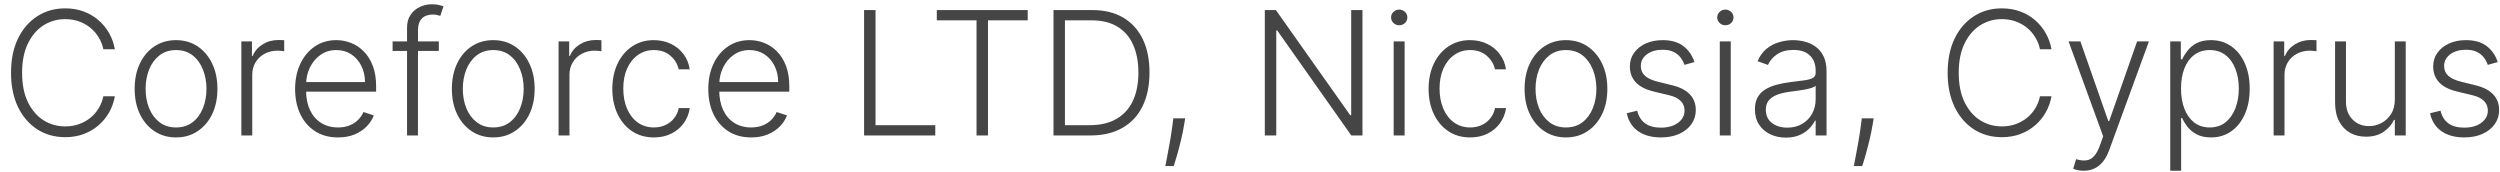 <svg width="203" height="14" viewBox="0 0 203 14" fill="none" xmlns="http://www.w3.org/2000/svg">
<path d="M9.327 4H8.392C8.322 3.652 8.197 3.33 8.014 3.036C7.835 2.737 7.61 2.477 7.338 2.255C7.066 2.033 6.758 1.861 6.413 1.738C6.069 1.615 5.696 1.554 5.295 1.554C4.652 1.554 4.065 1.721 3.535 2.056C3.008 2.391 2.585 2.883 2.267 3.533C1.952 4.179 1.795 4.971 1.795 5.909C1.795 6.854 1.952 7.649 2.267 8.295C2.585 8.942 3.008 9.432 3.535 9.767C4.065 10.098 4.652 10.264 5.295 10.264C5.696 10.264 6.069 10.203 6.413 10.08C6.758 9.958 7.066 9.787 7.338 9.568C7.61 9.346 7.835 9.086 8.014 8.788C8.197 8.489 8.322 8.166 8.392 7.818H9.327C9.244 8.286 9.088 8.721 8.859 9.126C8.634 9.527 8.346 9.878 7.994 10.18C7.646 10.481 7.245 10.717 6.791 10.886C6.337 11.055 5.838 11.139 5.295 11.139C4.44 11.139 3.681 10.925 3.018 10.498C2.355 10.067 1.835 9.46 1.457 8.678C1.082 7.896 0.895 6.973 0.895 5.909C0.895 4.845 1.082 3.922 1.457 3.14C1.835 2.358 2.355 1.753 3.018 1.325C3.681 0.894 4.44 0.679 5.295 0.679C5.838 0.679 6.337 0.763 6.791 0.933C7.245 1.098 7.646 1.334 7.994 1.638C8.346 1.94 8.634 2.291 8.859 2.692C9.088 3.094 9.244 3.529 9.327 4ZM14.295 11.159C13.635 11.159 13.052 10.992 12.545 10.657C12.041 10.322 11.646 9.86 11.361 9.27C11.076 8.677 10.934 7.992 10.934 7.217C10.934 6.434 11.076 5.747 11.361 5.153C11.646 4.557 12.041 4.093 12.545 3.761C13.052 3.427 13.635 3.259 14.295 3.259C14.954 3.259 15.536 3.427 16.04 3.761C16.543 4.096 16.938 4.56 17.223 5.153C17.511 5.747 17.655 6.434 17.655 7.217C17.655 7.992 17.513 8.677 17.228 9.27C16.943 9.86 16.547 10.322 16.04 10.657C15.536 10.992 14.954 11.159 14.295 11.159ZM14.295 10.349C14.825 10.349 15.274 10.206 15.642 9.921C16.01 9.636 16.288 9.257 16.477 8.783C16.669 8.309 16.765 7.787 16.765 7.217C16.765 6.647 16.669 6.123 16.477 5.646C16.288 5.168 16.01 4.786 15.642 4.497C15.274 4.209 14.825 4.065 14.295 4.065C13.768 4.065 13.319 4.209 12.947 4.497C12.579 4.786 12.299 5.168 12.107 5.646C11.918 6.123 11.824 6.647 11.824 7.217C11.824 7.787 11.918 8.309 12.107 8.783C12.299 9.257 12.579 9.636 12.947 9.921C13.315 10.206 13.764 10.349 14.295 10.349ZM19.598 11V3.364H20.458V4.537H20.523C20.675 4.152 20.94 3.843 21.318 3.607C21.699 3.369 22.13 3.249 22.611 3.249C22.684 3.249 22.765 3.251 22.854 3.254C22.944 3.258 23.018 3.261 23.078 3.264V4.164C23.038 4.157 22.969 4.147 22.869 4.134C22.77 4.121 22.662 4.114 22.546 4.114C22.148 4.114 21.794 4.199 21.482 4.368C21.174 4.534 20.93 4.764 20.751 5.059C20.572 5.354 20.483 5.69 20.483 6.068V11H19.598ZM27.443 11.159C26.731 11.159 26.114 10.993 25.594 10.662C25.073 10.327 24.671 9.865 24.386 9.275C24.104 8.682 23.963 7.999 23.963 7.227C23.963 6.458 24.104 5.775 24.386 5.178C24.671 4.578 25.063 4.109 25.564 3.771C26.068 3.43 26.649 3.259 27.309 3.259C27.723 3.259 28.123 3.335 28.507 3.488C28.892 3.637 29.236 3.867 29.541 4.179C29.849 4.487 30.093 4.877 30.272 5.347C30.451 5.815 30.541 6.368 30.541 7.008V7.445H24.575V6.665H29.636C29.636 6.174 29.536 5.733 29.337 5.342C29.142 4.948 28.868 4.636 28.517 4.408C28.169 4.179 27.766 4.065 27.309 4.065C26.825 4.065 26.399 4.194 26.031 4.452C25.663 4.711 25.375 5.052 25.166 5.477C24.961 5.901 24.856 6.365 24.853 6.869V7.336C24.853 7.942 24.957 8.473 25.166 8.927C25.378 9.378 25.678 9.727 26.066 9.976C26.454 10.224 26.913 10.349 27.443 10.349C27.805 10.349 28.121 10.292 28.393 10.18C28.668 10.067 28.898 9.916 29.084 9.727C29.273 9.535 29.415 9.325 29.511 9.096L30.352 9.369C30.236 9.691 30.045 9.987 29.78 10.259C29.518 10.531 29.19 10.75 28.796 10.915C28.404 11.078 27.954 11.159 27.443 11.159ZM35.633 3.364V4.134H31.879V3.364H35.633ZM33.052 11V2.245C33.052 1.834 33.147 1.488 33.336 1.206C33.528 0.924 33.778 0.71 34.087 0.565C34.395 0.419 34.721 0.346 35.066 0.346C35.298 0.346 35.49 0.366 35.643 0.406C35.798 0.442 35.921 0.478 36.011 0.515L35.752 1.29C35.686 1.271 35.605 1.247 35.508 1.221C35.412 1.194 35.291 1.181 35.145 1.181C34.761 1.181 34.464 1.289 34.255 1.504C34.047 1.72 33.942 2.028 33.942 2.429L33.937 11H33.052ZM40.052 11.159C39.393 11.159 38.809 10.992 38.302 10.657C37.799 10.322 37.404 9.86 37.119 9.27C36.834 8.677 36.692 7.992 36.692 7.217C36.692 6.434 36.834 5.747 37.119 5.153C37.404 4.557 37.799 4.093 38.302 3.761C38.809 3.427 39.393 3.259 40.052 3.259C40.712 3.259 41.294 3.427 41.797 3.761C42.301 4.096 42.696 4.56 42.981 5.153C43.269 5.747 43.413 6.434 43.413 7.217C43.413 7.992 43.271 8.677 42.986 9.27C42.701 9.86 42.304 10.322 41.797 10.657C41.294 10.992 40.712 11.159 40.052 11.159ZM40.052 10.349C40.583 10.349 41.032 10.206 41.4 9.921C41.768 9.636 42.046 9.257 42.235 8.783C42.427 8.309 42.523 7.787 42.523 7.217C42.523 6.647 42.427 6.123 42.235 5.646C42.046 5.168 41.768 4.786 41.4 4.497C41.032 4.209 40.583 4.065 40.052 4.065C39.525 4.065 39.076 4.209 38.705 4.497C38.337 4.786 38.057 5.168 37.865 5.646C37.676 6.123 37.581 6.647 37.581 7.217C37.581 7.787 37.676 8.309 37.865 8.783C38.057 9.257 38.337 9.636 38.705 9.921C39.073 10.206 39.522 10.349 40.052 10.349ZM45.356 11V3.364H46.216V4.537H46.281C46.433 4.152 46.698 3.843 47.076 3.607C47.457 3.369 47.888 3.249 48.369 3.249C48.441 3.249 48.523 3.251 48.612 3.254C48.702 3.258 48.776 3.261 48.836 3.264V4.164C48.796 4.157 48.727 4.147 48.627 4.134C48.528 4.121 48.42 4.114 48.304 4.114C47.906 4.114 47.552 4.199 47.24 4.368C46.932 4.534 46.688 4.764 46.509 5.059C46.33 5.354 46.241 5.69 46.241 6.068V11H45.356ZM53.097 11.159C52.414 11.159 51.819 10.988 51.312 10.647C50.808 10.306 50.417 9.838 50.139 9.245C49.86 8.652 49.721 7.976 49.721 7.217C49.721 6.451 49.862 5.77 50.144 5.173C50.428 4.577 50.823 4.109 51.327 3.771C51.831 3.43 52.416 3.259 53.082 3.259C53.592 3.259 54.054 3.359 54.469 3.558C54.883 3.753 55.224 4.03 55.493 4.388C55.765 4.742 55.935 5.157 56.005 5.631H55.11C55.017 5.2 54.794 4.832 54.439 4.527C54.088 4.219 53.64 4.065 53.097 4.065C52.609 4.065 52.178 4.197 51.804 4.462C51.429 4.724 51.136 5.09 50.924 5.561C50.715 6.028 50.611 6.57 50.611 7.187C50.611 7.807 50.714 8.355 50.919 8.832C51.124 9.306 51.413 9.678 51.784 9.946C52.159 10.214 52.596 10.349 53.097 10.349C53.435 10.349 53.743 10.286 54.021 10.16C54.303 10.03 54.538 9.848 54.727 9.613C54.919 9.378 55.049 9.098 55.115 8.773H56.01C55.944 9.233 55.78 9.644 55.518 10.006C55.259 10.364 54.923 10.645 54.508 10.851C54.097 11.056 53.627 11.159 53.097 11.159ZM60.994 11.159C60.281 11.159 59.665 10.993 59.145 10.662C58.624 10.327 58.221 9.865 57.936 9.275C57.655 8.682 57.514 7.999 57.514 7.227C57.514 6.458 57.655 5.775 57.936 5.178C58.221 4.578 58.614 4.109 59.115 3.771C59.618 3.43 60.2 3.259 60.86 3.259C61.274 3.259 61.673 3.335 62.058 3.488C62.442 3.637 62.787 3.867 63.092 4.179C63.4 4.487 63.644 4.877 63.823 5.347C64.002 5.815 64.091 6.368 64.091 7.008V7.445H58.125V6.665H63.186C63.186 6.174 63.087 5.733 62.888 5.342C62.693 4.948 62.419 4.636 62.068 4.408C61.72 4.179 61.317 4.065 60.86 4.065C60.376 4.065 59.95 4.194 59.582 4.452C59.214 4.711 58.926 5.052 58.717 5.477C58.511 5.901 58.407 6.365 58.404 6.869V7.336C58.404 7.942 58.508 8.473 58.717 8.927C58.929 9.378 59.229 9.727 59.617 9.976C60.005 10.224 60.464 10.349 60.994 10.349C61.355 10.349 61.672 10.292 61.944 10.18C62.219 10.067 62.449 9.916 62.635 9.727C62.824 9.535 62.966 9.325 63.062 9.096L63.902 9.369C63.786 9.691 63.596 9.987 63.331 10.259C63.069 10.531 62.741 10.75 62.346 10.915C61.955 11.078 61.504 11.159 60.994 11.159ZM70.163 11V0.818H71.093V10.165H75.945V11H70.163ZM76.068 1.653V0.818H83.451V1.653H80.224V11H79.294V1.653H76.068ZM88.527 11H85.544V0.818H88.706C89.677 0.818 90.507 1.02 91.196 1.425C91.889 1.829 92.419 2.409 92.787 3.165C93.155 3.92 93.339 4.827 93.339 5.884C93.339 6.951 93.15 7.868 92.772 8.634C92.398 9.396 91.851 9.981 91.132 10.389C90.416 10.796 89.547 11 88.527 11ZM86.473 10.165H88.472C89.347 10.165 90.079 9.992 90.669 9.648C91.259 9.303 91.702 8.811 91.997 8.171C92.292 7.531 92.439 6.769 92.439 5.884C92.436 5.006 92.29 4.25 92.002 3.617C91.717 2.984 91.293 2.499 90.729 2.161C90.169 1.822 89.476 1.653 88.651 1.653H86.473V10.165ZM96.238 9.608L96.148 10.14C96.092 10.498 96.012 10.892 95.909 11.323C95.807 11.754 95.701 12.163 95.591 12.551C95.482 12.939 95.387 13.251 95.308 13.486H94.627C94.67 13.26 94.725 12.974 94.791 12.626C94.86 12.278 94.932 11.892 95.005 11.467C95.078 11.046 95.144 10.612 95.204 10.165L95.273 9.608H96.238ZM110.632 0.818V11H109.727L103.711 2.474H103.632V11H102.702V0.818H103.602L109.637 9.354H109.717V0.818H110.632ZM113.165 11V3.364H114.055V11H113.165ZM113.617 2.051C113.435 2.051 113.279 1.99 113.15 1.867C113.02 1.741 112.956 1.59 112.956 1.415C112.956 1.239 113.02 1.09 113.15 0.967C113.279 0.841 113.435 0.778 113.617 0.778C113.799 0.778 113.955 0.841 114.084 0.967C114.214 1.09 114.278 1.239 114.278 1.415C114.278 1.59 114.214 1.741 114.084 1.867C113.955 1.99 113.799 2.051 113.617 2.051ZM119.378 11.159C118.695 11.159 118.1 10.988 117.593 10.647C117.089 10.306 116.698 9.838 116.42 9.245C116.141 8.652 116.002 7.976 116.002 7.217C116.002 6.451 116.143 5.77 116.425 5.173C116.71 4.577 117.104 4.109 117.608 3.771C118.112 3.43 118.697 3.259 119.363 3.259C119.873 3.259 120.336 3.359 120.75 3.558C121.164 3.753 121.506 4.03 121.774 4.388C122.046 4.742 122.217 5.157 122.286 5.631H121.391C121.299 5.2 121.075 4.832 120.72 4.527C120.369 4.219 119.921 4.065 119.378 4.065C118.891 4.065 118.46 4.197 118.085 4.462C117.711 4.724 117.417 5.09 117.205 5.561C116.996 6.028 116.892 6.57 116.892 7.187C116.892 7.807 116.995 8.355 117.2 8.832C117.406 9.306 117.694 9.678 118.065 9.946C118.44 10.214 118.877 10.349 119.378 10.349C119.716 10.349 120.024 10.286 120.303 10.16C120.584 10.03 120.82 9.848 121.009 9.613C121.201 9.378 121.33 9.098 121.396 8.773H122.291C122.225 9.233 122.061 9.644 121.799 10.006C121.54 10.364 121.204 10.645 120.79 10.851C120.379 11.056 119.908 11.159 119.378 11.159ZM127.156 11.159C126.496 11.159 125.913 10.992 125.406 10.657C124.902 10.322 124.508 9.86 124.223 9.27C123.938 8.677 123.795 7.992 123.795 7.217C123.795 6.434 123.938 5.747 124.223 5.153C124.508 4.557 124.902 4.093 125.406 3.761C125.913 3.427 126.496 3.259 127.156 3.259C127.815 3.259 128.397 3.427 128.901 3.761C129.405 4.096 129.799 4.56 130.084 5.153C130.373 5.747 130.517 6.434 130.517 7.217C130.517 7.992 130.374 8.677 130.089 9.27C129.804 9.86 129.408 10.322 128.901 10.657C128.397 10.992 127.815 11.159 127.156 11.159ZM127.156 10.349C127.686 10.349 128.135 10.206 128.503 9.921C128.871 9.636 129.15 9.257 129.338 8.783C129.531 8.309 129.627 7.787 129.627 7.217C129.627 6.647 129.531 6.123 129.338 5.646C129.15 5.168 128.871 4.786 128.503 4.497C128.135 4.209 127.686 4.065 127.156 4.065C126.629 4.065 126.18 4.209 125.809 4.497C125.441 4.786 125.161 5.168 124.968 5.646C124.779 6.123 124.685 6.647 124.685 7.217C124.685 7.787 124.779 8.309 124.968 8.783C125.161 9.257 125.441 9.636 125.809 9.921C126.176 10.206 126.626 10.349 127.156 10.349ZM137.59 5.039L136.78 5.268C136.7 5.039 136.587 4.832 136.442 4.646C136.296 4.461 136.105 4.313 135.87 4.204C135.638 4.094 135.349 4.04 135.005 4.04C134.488 4.04 134.064 4.162 133.732 4.408C133.401 4.653 133.235 4.969 133.235 5.357C133.235 5.685 133.348 5.952 133.573 6.158C133.802 6.36 134.153 6.521 134.627 6.64L135.78 6.923C136.42 7.079 136.899 7.326 137.217 7.664C137.539 8.002 137.699 8.426 137.699 8.937C137.699 9.368 137.58 9.75 137.341 10.085C137.103 10.42 136.77 10.684 136.342 10.876C135.918 11.065 135.426 11.159 134.866 11.159C134.12 11.159 133.505 10.992 133.021 10.657C132.537 10.319 132.227 9.832 132.091 9.195L132.942 8.987C133.051 9.441 133.265 9.784 133.583 10.016C133.904 10.248 134.327 10.364 134.851 10.364C135.437 10.364 135.906 10.233 136.258 9.971C136.609 9.706 136.785 9.374 136.785 8.977C136.785 8.668 136.682 8.41 136.476 8.201C136.271 7.989 135.959 7.833 135.542 7.734L134.294 7.435C133.631 7.276 133.14 7.024 132.822 6.68C132.504 6.335 132.345 5.907 132.345 5.397C132.345 4.976 132.459 4.607 132.688 4.288C132.917 3.967 133.232 3.715 133.633 3.533C134.034 3.35 134.491 3.259 135.005 3.259C135.704 3.259 136.263 3.418 136.68 3.737C137.101 4.051 137.404 4.486 137.59 5.039ZM139.647 11V3.364H140.537V11H139.647ZM140.099 2.051C139.917 2.051 139.761 1.99 139.632 1.867C139.503 1.741 139.438 1.59 139.438 1.415C139.438 1.239 139.503 1.09 139.632 0.967C139.761 0.841 139.917 0.778 140.099 0.778C140.282 0.778 140.438 0.841 140.567 0.967C140.696 1.09 140.761 1.239 140.761 1.415C140.761 1.59 140.696 1.741 140.567 1.867C140.438 1.99 140.282 2.051 140.099 2.051ZM145.01 11.174C144.549 11.174 144.128 11.085 143.747 10.905C143.366 10.723 143.063 10.461 142.838 10.12C142.612 9.775 142.499 9.358 142.499 8.867C142.499 8.489 142.571 8.171 142.713 7.913C142.856 7.654 143.058 7.442 143.32 7.276C143.582 7.111 143.892 6.98 144.249 6.884C144.607 6.787 145.002 6.713 145.433 6.66C145.86 6.607 146.222 6.56 146.517 6.521C146.815 6.481 147.042 6.418 147.198 6.332C147.353 6.245 147.431 6.106 147.431 5.914V5.735C147.431 5.215 147.276 4.805 146.964 4.507C146.656 4.205 146.212 4.055 145.632 4.055C145.081 4.055 144.632 4.176 144.284 4.418C143.94 4.66 143.698 4.945 143.558 5.273L142.718 4.969C142.891 4.552 143.129 4.219 143.434 3.97C143.739 3.718 144.08 3.538 144.458 3.428C144.836 3.316 145.219 3.259 145.607 3.259C145.898 3.259 146.202 3.297 146.517 3.374C146.835 3.45 147.13 3.582 147.401 3.771C147.673 3.957 147.894 4.217 148.063 4.552C148.232 4.883 148.316 5.304 148.316 5.815V11H147.431V9.792H147.377C147.271 10.017 147.113 10.236 146.904 10.448C146.695 10.66 146.434 10.834 146.119 10.97C145.804 11.106 145.434 11.174 145.01 11.174ZM145.129 10.364C145.6 10.364 146.008 10.259 146.352 10.05C146.697 9.842 146.962 9.565 147.148 9.22C147.337 8.872 147.431 8.489 147.431 8.072V6.968C147.365 7.031 147.254 7.087 147.098 7.137C146.946 7.187 146.768 7.232 146.566 7.271C146.367 7.308 146.169 7.339 145.97 7.366C145.771 7.392 145.592 7.415 145.433 7.435C145.002 7.488 144.634 7.571 144.329 7.684C144.024 7.797 143.79 7.952 143.628 8.151C143.466 8.347 143.384 8.599 143.384 8.907C143.384 9.371 143.55 9.731 143.882 9.986C144.213 10.238 144.629 10.364 145.129 10.364ZM152.142 9.608L152.052 10.14C151.996 10.498 151.916 10.892 151.814 11.323C151.711 11.754 151.605 12.163 151.496 12.551C151.386 12.939 151.292 13.251 151.212 13.486H150.531C150.574 13.26 150.629 12.974 150.695 12.626C150.765 12.278 150.836 11.892 150.909 11.467C150.982 11.046 151.048 10.612 151.108 10.165L151.177 9.608H152.142ZM166.581 4H165.646C165.576 3.652 165.45 3.33 165.268 3.036C165.089 2.737 164.864 2.477 164.592 2.255C164.32 2.033 164.012 1.861 163.667 1.738C163.323 1.615 162.95 1.554 162.549 1.554C161.906 1.554 161.319 1.721 160.789 2.056C160.262 2.391 159.839 2.883 159.521 3.533C159.206 4.179 159.049 4.971 159.049 5.909C159.049 6.854 159.206 7.649 159.521 8.295C159.839 8.942 160.262 9.432 160.789 9.767C161.319 10.098 161.906 10.264 162.549 10.264C162.95 10.264 163.323 10.203 163.667 10.08C164.012 9.958 164.32 9.787 164.592 9.568C164.864 9.346 165.089 9.086 165.268 8.788C165.45 8.489 165.576 8.166 165.646 7.818H166.581C166.498 8.286 166.342 8.721 166.113 9.126C165.888 9.527 165.6 9.878 165.248 10.18C164.9 10.481 164.499 10.717 164.045 10.886C163.591 11.055 163.092 11.139 162.549 11.139C161.694 11.139 160.935 10.925 160.272 10.498C159.609 10.067 159.088 9.46 158.711 8.678C158.336 7.896 158.149 6.973 158.149 5.909C158.149 4.845 158.336 3.922 158.711 3.14C159.088 2.358 159.609 1.753 160.272 1.325C160.935 0.894 161.694 0.679 162.549 0.679C163.092 0.679 163.591 0.763 164.045 0.933C164.499 1.098 164.9 1.334 165.248 1.638C165.6 1.94 165.888 2.291 166.113 2.692C166.342 3.094 166.498 3.529 166.581 4ZM169.197 13.864C169.021 13.864 168.857 13.847 168.705 13.814C168.552 13.781 168.431 13.744 168.342 13.704L168.58 12.924C168.882 13.017 169.151 13.05 169.386 13.023C169.621 13 169.83 12.894 170.012 12.705C170.195 12.52 170.357 12.235 170.499 11.85L170.778 11.075L167.969 3.364H168.928L171.195 9.832H171.265L173.532 3.364H174.492L171.26 12.208C171.124 12.576 170.957 12.883 170.758 13.128C170.559 13.376 170.329 13.56 170.067 13.68C169.808 13.802 169.518 13.864 169.197 13.864ZM176.223 13.864V3.364H177.083V4.82H177.188C177.294 4.592 177.439 4.358 177.625 4.119C177.811 3.877 178.056 3.674 178.361 3.508C178.669 3.342 179.057 3.259 179.524 3.259C180.154 3.259 180.704 3.425 181.175 3.756C181.649 4.085 182.017 4.545 182.278 5.138C182.544 5.728 182.676 6.416 182.676 7.202C182.676 7.991 182.544 8.682 182.278 9.275C182.017 9.868 181.649 10.331 181.175 10.662C180.704 10.993 180.157 11.159 179.534 11.159C179.073 11.159 178.687 11.076 178.376 10.911C178.067 10.745 177.817 10.541 177.625 10.299C177.436 10.054 177.29 9.815 177.188 9.583H177.108V13.864H176.223ZM177.098 7.187C177.098 7.803 177.189 8.35 177.371 8.827C177.557 9.301 177.822 9.674 178.167 9.946C178.515 10.214 178.936 10.349 179.43 10.349C179.937 10.349 180.364 10.21 180.712 9.931C181.064 9.649 181.33 9.27 181.513 8.793C181.698 8.315 181.791 7.78 181.791 7.187C181.791 6.6 181.7 6.072 181.518 5.601C181.339 5.13 181.074 4.757 180.722 4.482C180.371 4.204 179.94 4.065 179.43 4.065C178.933 4.065 178.51 4.199 178.162 4.467C177.814 4.732 177.549 5.1 177.366 5.571C177.188 6.038 177.098 6.577 177.098 7.187ZM184.618 11V3.364H185.478V4.537H185.542C185.695 4.152 185.96 3.843 186.338 3.607C186.719 3.369 187.15 3.249 187.63 3.249C187.703 3.249 187.784 3.251 187.874 3.254C187.963 3.258 188.038 3.261 188.098 3.264V4.164C188.058 4.157 187.988 4.147 187.889 4.134C187.789 4.121 187.682 4.114 187.566 4.114C187.168 4.114 186.813 4.199 186.502 4.368C186.194 4.534 185.95 4.764 185.771 5.059C185.592 5.354 185.502 5.69 185.502 6.068V11H184.618ZM194.46 8.082V3.364H195.345V11H194.46V9.732H194.39C194.211 10.123 193.928 10.45 193.54 10.712C193.153 10.97 192.679 11.099 192.118 11.099C191.631 11.099 191.199 10.993 190.821 10.781C190.443 10.566 190.146 10.251 189.931 9.837C189.715 9.422 189.608 8.914 189.608 8.31V3.364H190.493V8.256C190.493 8.852 190.668 9.333 191.02 9.697C191.371 10.059 191.822 10.239 192.372 10.239C192.717 10.239 193.048 10.156 193.366 9.991C193.684 9.825 193.946 9.583 194.152 9.265C194.357 8.943 194.46 8.549 194.46 8.082ZM202.819 5.039L202.008 5.268C201.929 5.039 201.816 4.832 201.67 4.646C201.524 4.461 201.334 4.313 201.098 4.204C200.866 4.094 200.578 4.04 200.233 4.04C199.716 4.04 199.292 4.162 198.961 4.408C198.629 4.653 198.463 4.969 198.463 5.357C198.463 5.685 198.576 5.952 198.801 6.158C199.03 6.36 199.382 6.521 199.855 6.64L201.009 6.923C201.649 7.079 202.127 7.326 202.446 7.664C202.767 8.002 202.928 8.426 202.928 8.937C202.928 9.368 202.809 9.75 202.57 10.085C202.331 10.42 201.998 10.684 201.571 10.876C201.146 11.065 200.654 11.159 200.094 11.159C199.348 11.159 198.734 10.992 198.25 10.657C197.766 10.319 197.456 9.832 197.32 9.195L198.17 8.987C198.279 9.441 198.493 9.784 198.811 10.016C199.133 10.248 199.556 10.364 200.079 10.364C200.666 10.364 201.135 10.233 201.486 9.971C201.837 9.706 202.013 9.374 202.013 8.977C202.013 8.668 201.91 8.41 201.705 8.201C201.499 7.989 201.188 7.833 200.77 7.734L199.522 7.435C198.859 7.276 198.369 7.024 198.051 6.68C197.733 6.335 197.574 5.907 197.574 5.397C197.574 4.976 197.688 4.607 197.917 4.288C198.145 3.967 198.46 3.715 198.861 3.533C199.262 3.35 199.72 3.259 200.233 3.259C200.933 3.259 201.491 3.418 201.909 3.737C202.33 4.051 202.633 4.486 202.819 5.039Z" fill="#454545"/>
</svg>
